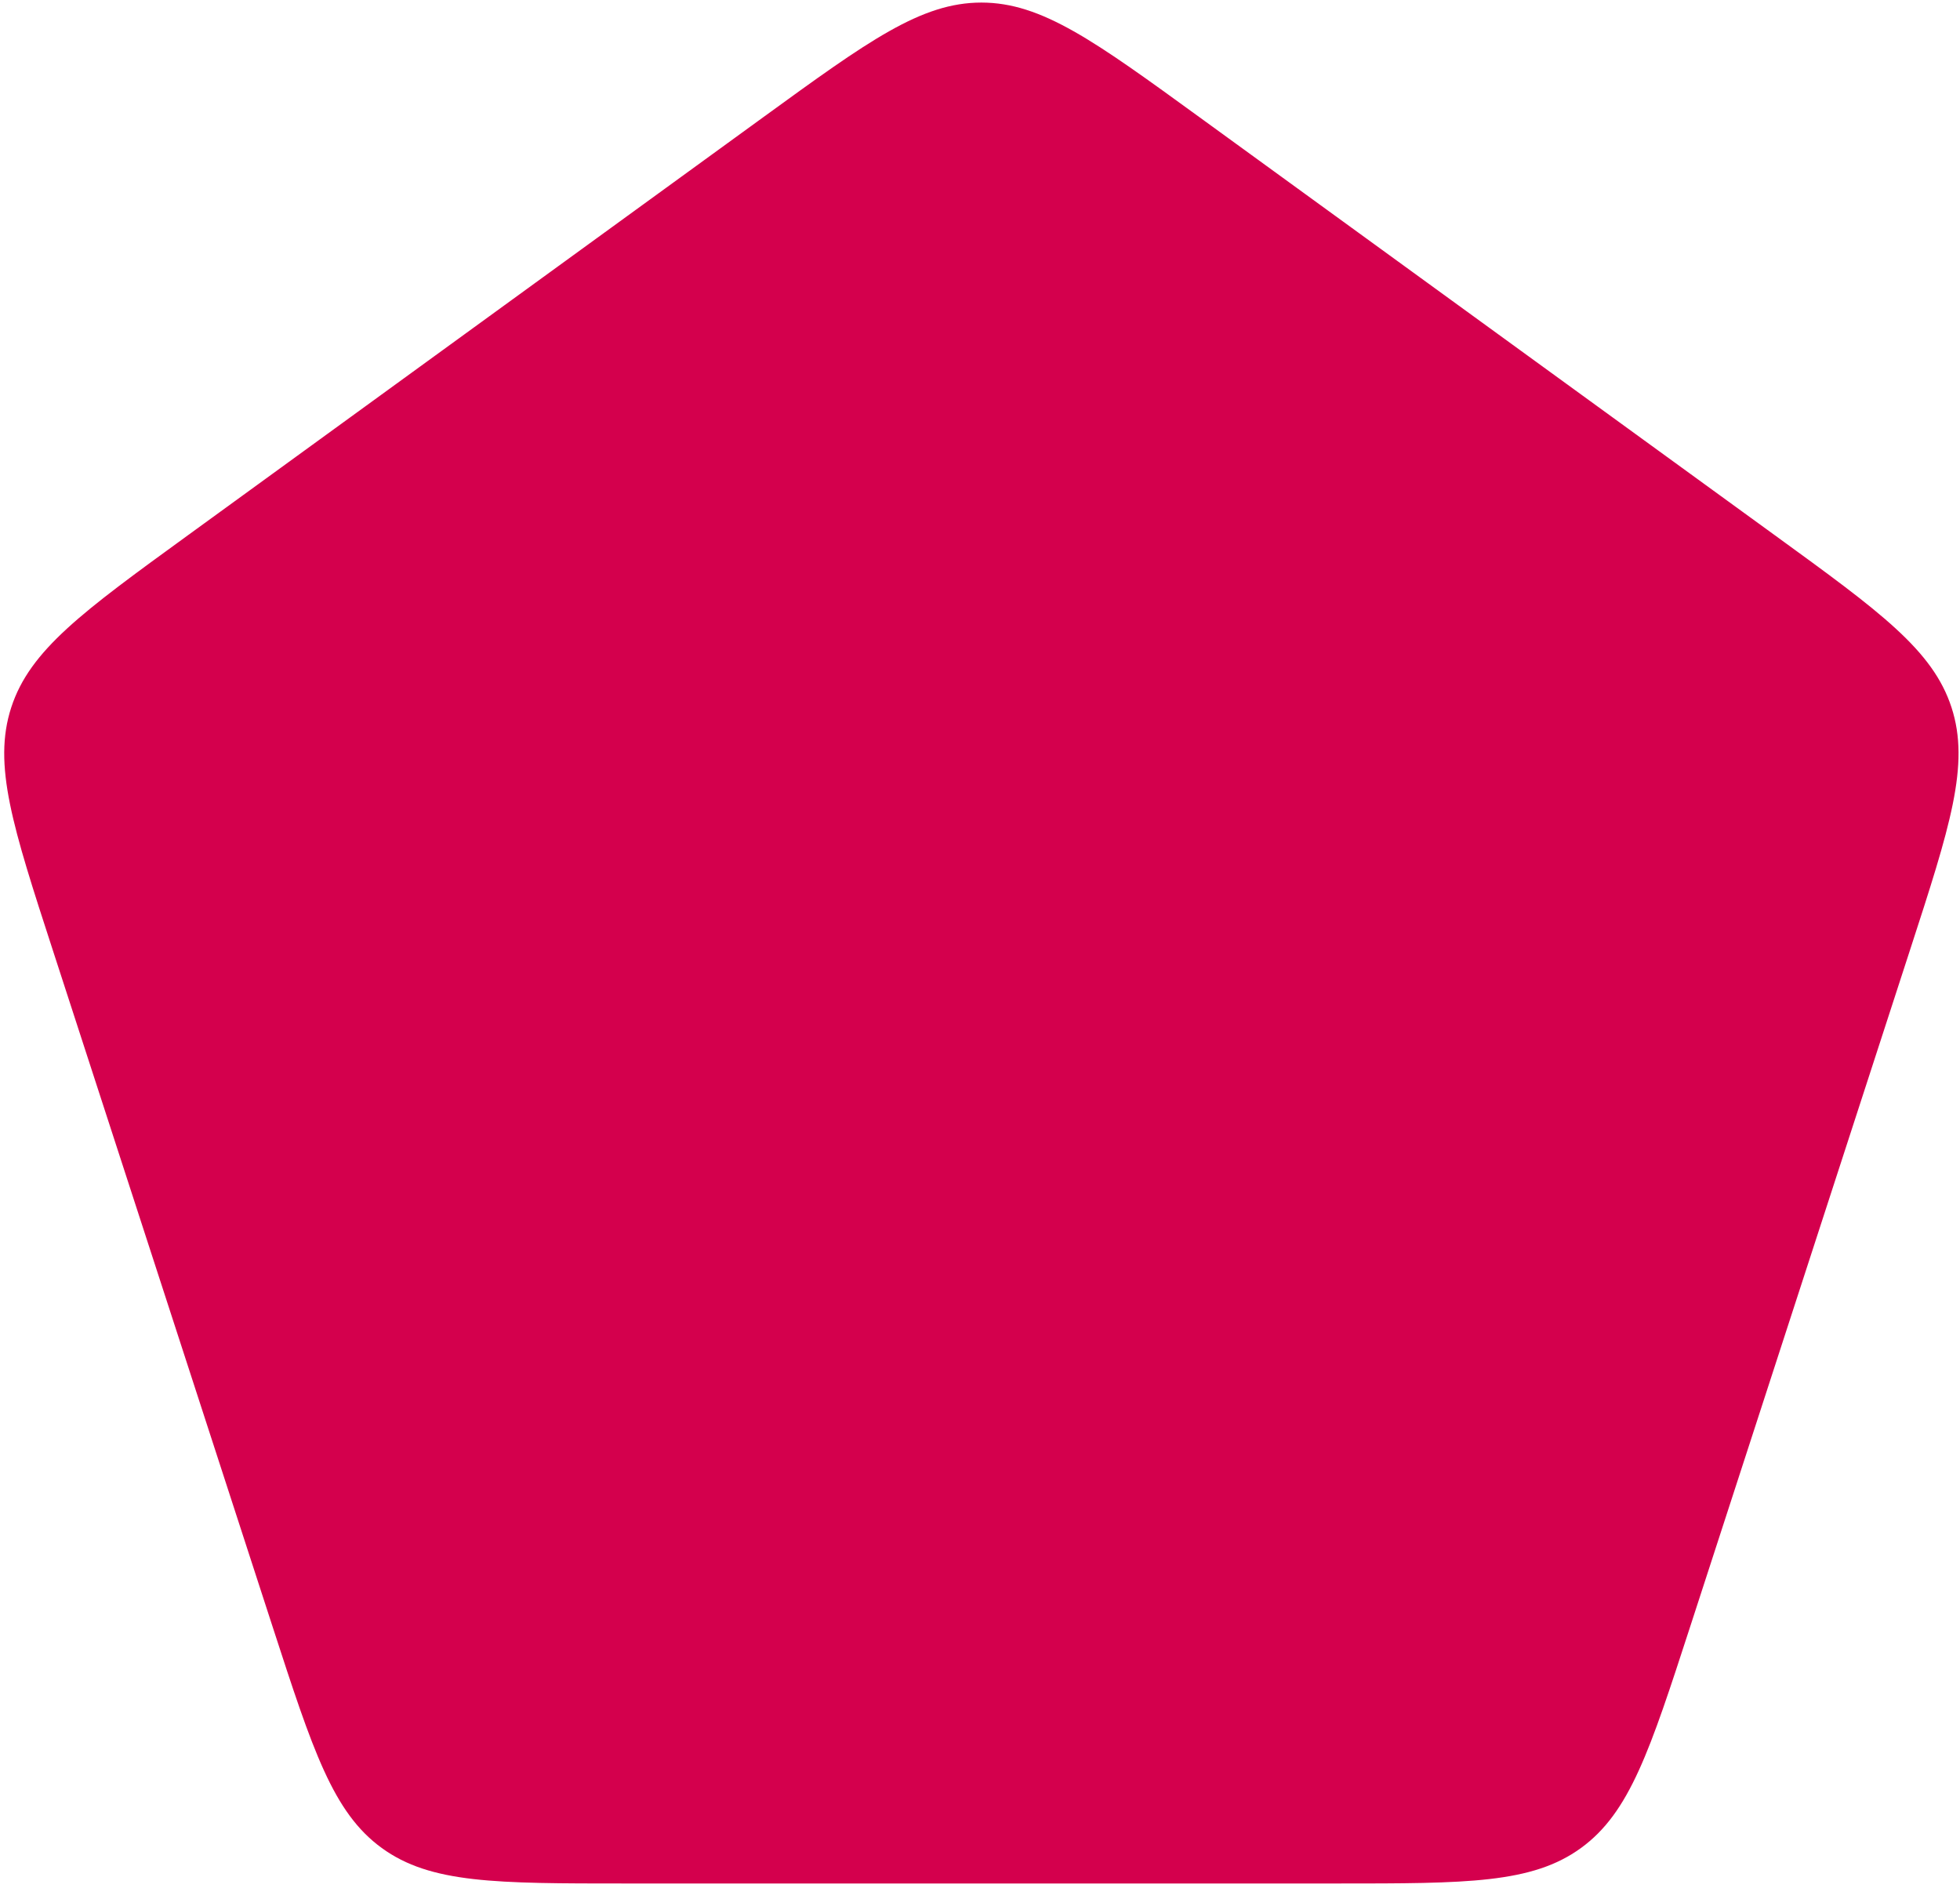 <?xml version="1.0" encoding="utf-8"?>
<svg xmlns="http://www.w3.org/2000/svg" fill="none" height="100%" overflow="visible" preserveAspectRatio="none" style="display: block;" viewBox="0 0 380 366" width="100%">
<path d="M147.947 22.748C168.363 7.915 178.57 0.498 190.267 0.498C201.965 0.498 212.172 7.915 232.588 22.748L344.119 103.78C364.535 118.612 374.742 126.029 378.357 137.153C381.972 148.278 378.073 160.278 370.275 184.278L327.673 315.391C319.875 339.391 315.976 351.391 306.513 358.266C297.05 365.141 284.433 365.141 259.197 365.141H121.338C96.103 365.141 83.485 365.141 74.022 358.266C64.559 351.391 60.66 339.391 52.861 315.391L10.261 184.278C2.462 160.278 -1.437 148.278 2.178 137.153C5.793 126.029 16 118.612 36.416 103.78L147.947 22.748Z" fill="#D4004D" id="1"/>
</svg>